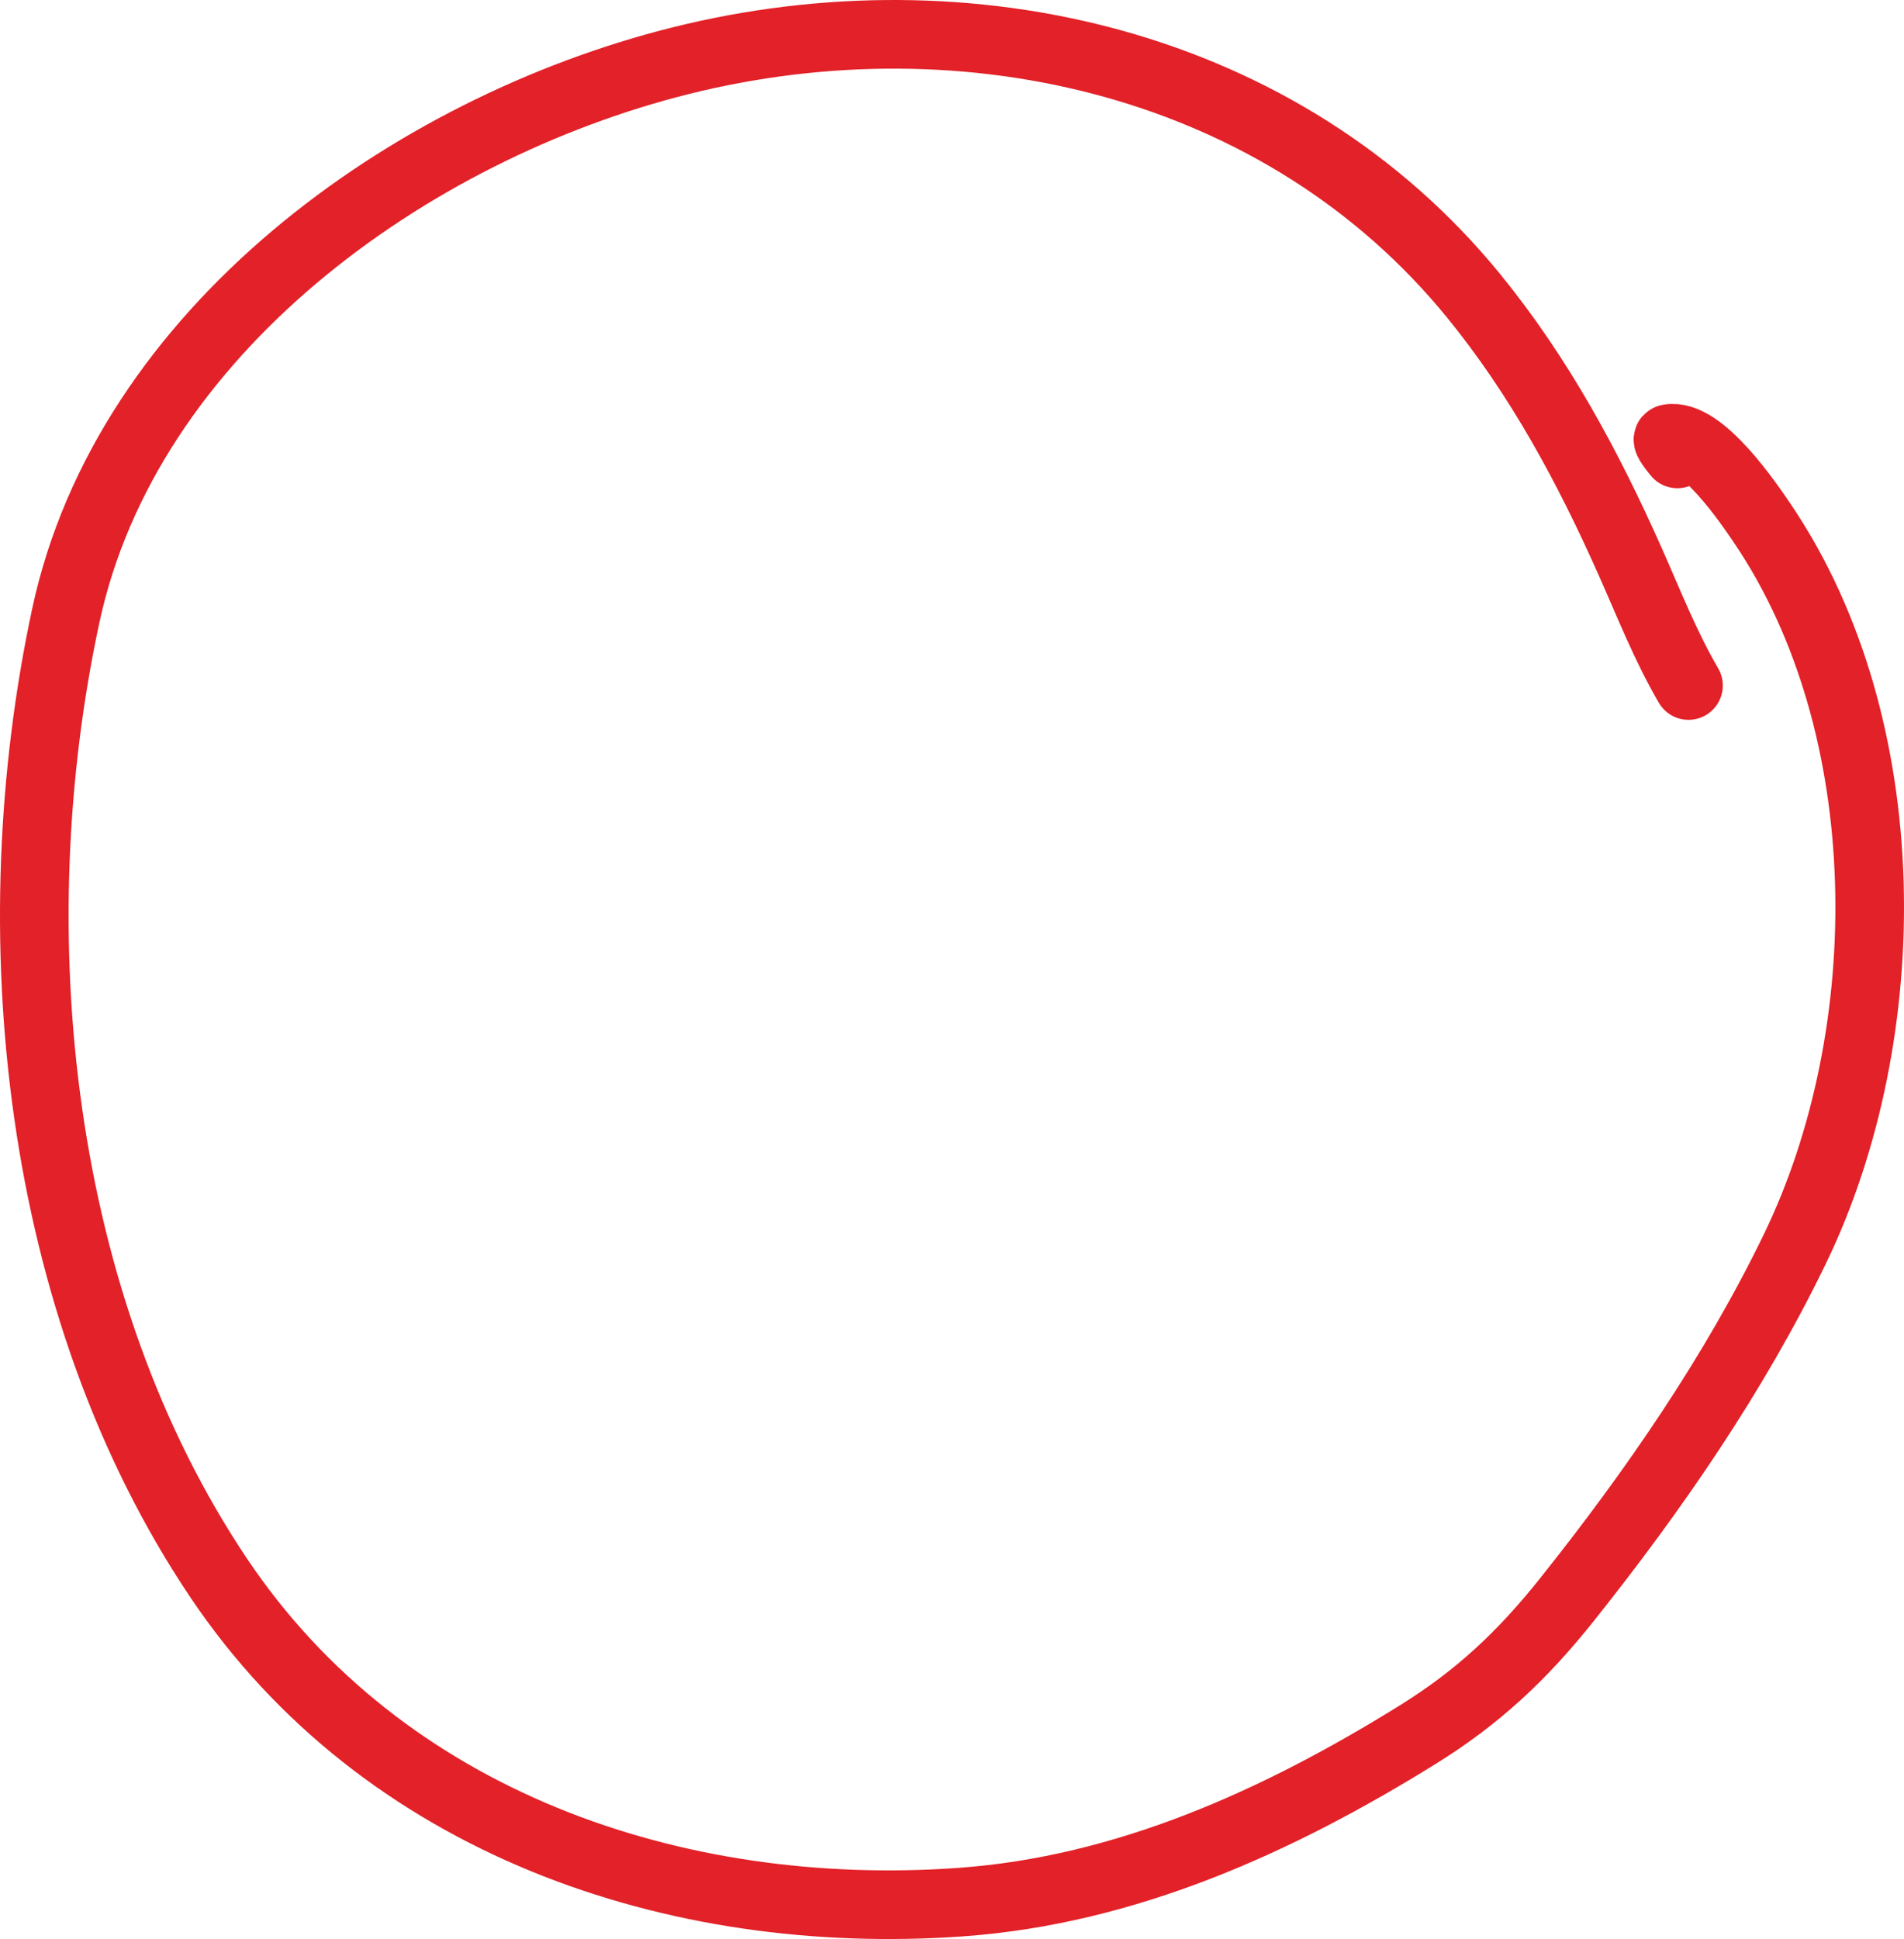 <svg width="111" height="113" viewBox="0 0 111 113" fill="none" xmlns="http://www.w3.org/2000/svg">
<path d="M98.436 39.95C97.095 37.652 96.114 35.145 95.034 32.719C92.58 27.203 89.751 21.949 85.909 17.239C74.814 3.638 56.415 -0.654 39.652 3.545C23.88 7.496 7.39 19.308 3.835 35.879C-0.116 54.295 2.072 76.072 12.762 91.978C22.336 106.224 39.344 112.035 55.995 110.85C65.655 110.163 74.514 106.135 82.633 101.102C86.161 98.914 88.745 96.489 91.345 93.228C96.409 86.875 101.103 80.082 104.646 72.767C110.71 60.243 110.763 42.357 102.756 30.523C101.996 29.4 99.177 25.202 97.284 25.56C97.064 25.601 97.725 26.369 97.788 26.452" stroke="#E22128" stroke-width="4" stroke-linecap="round"/>
</svg>
